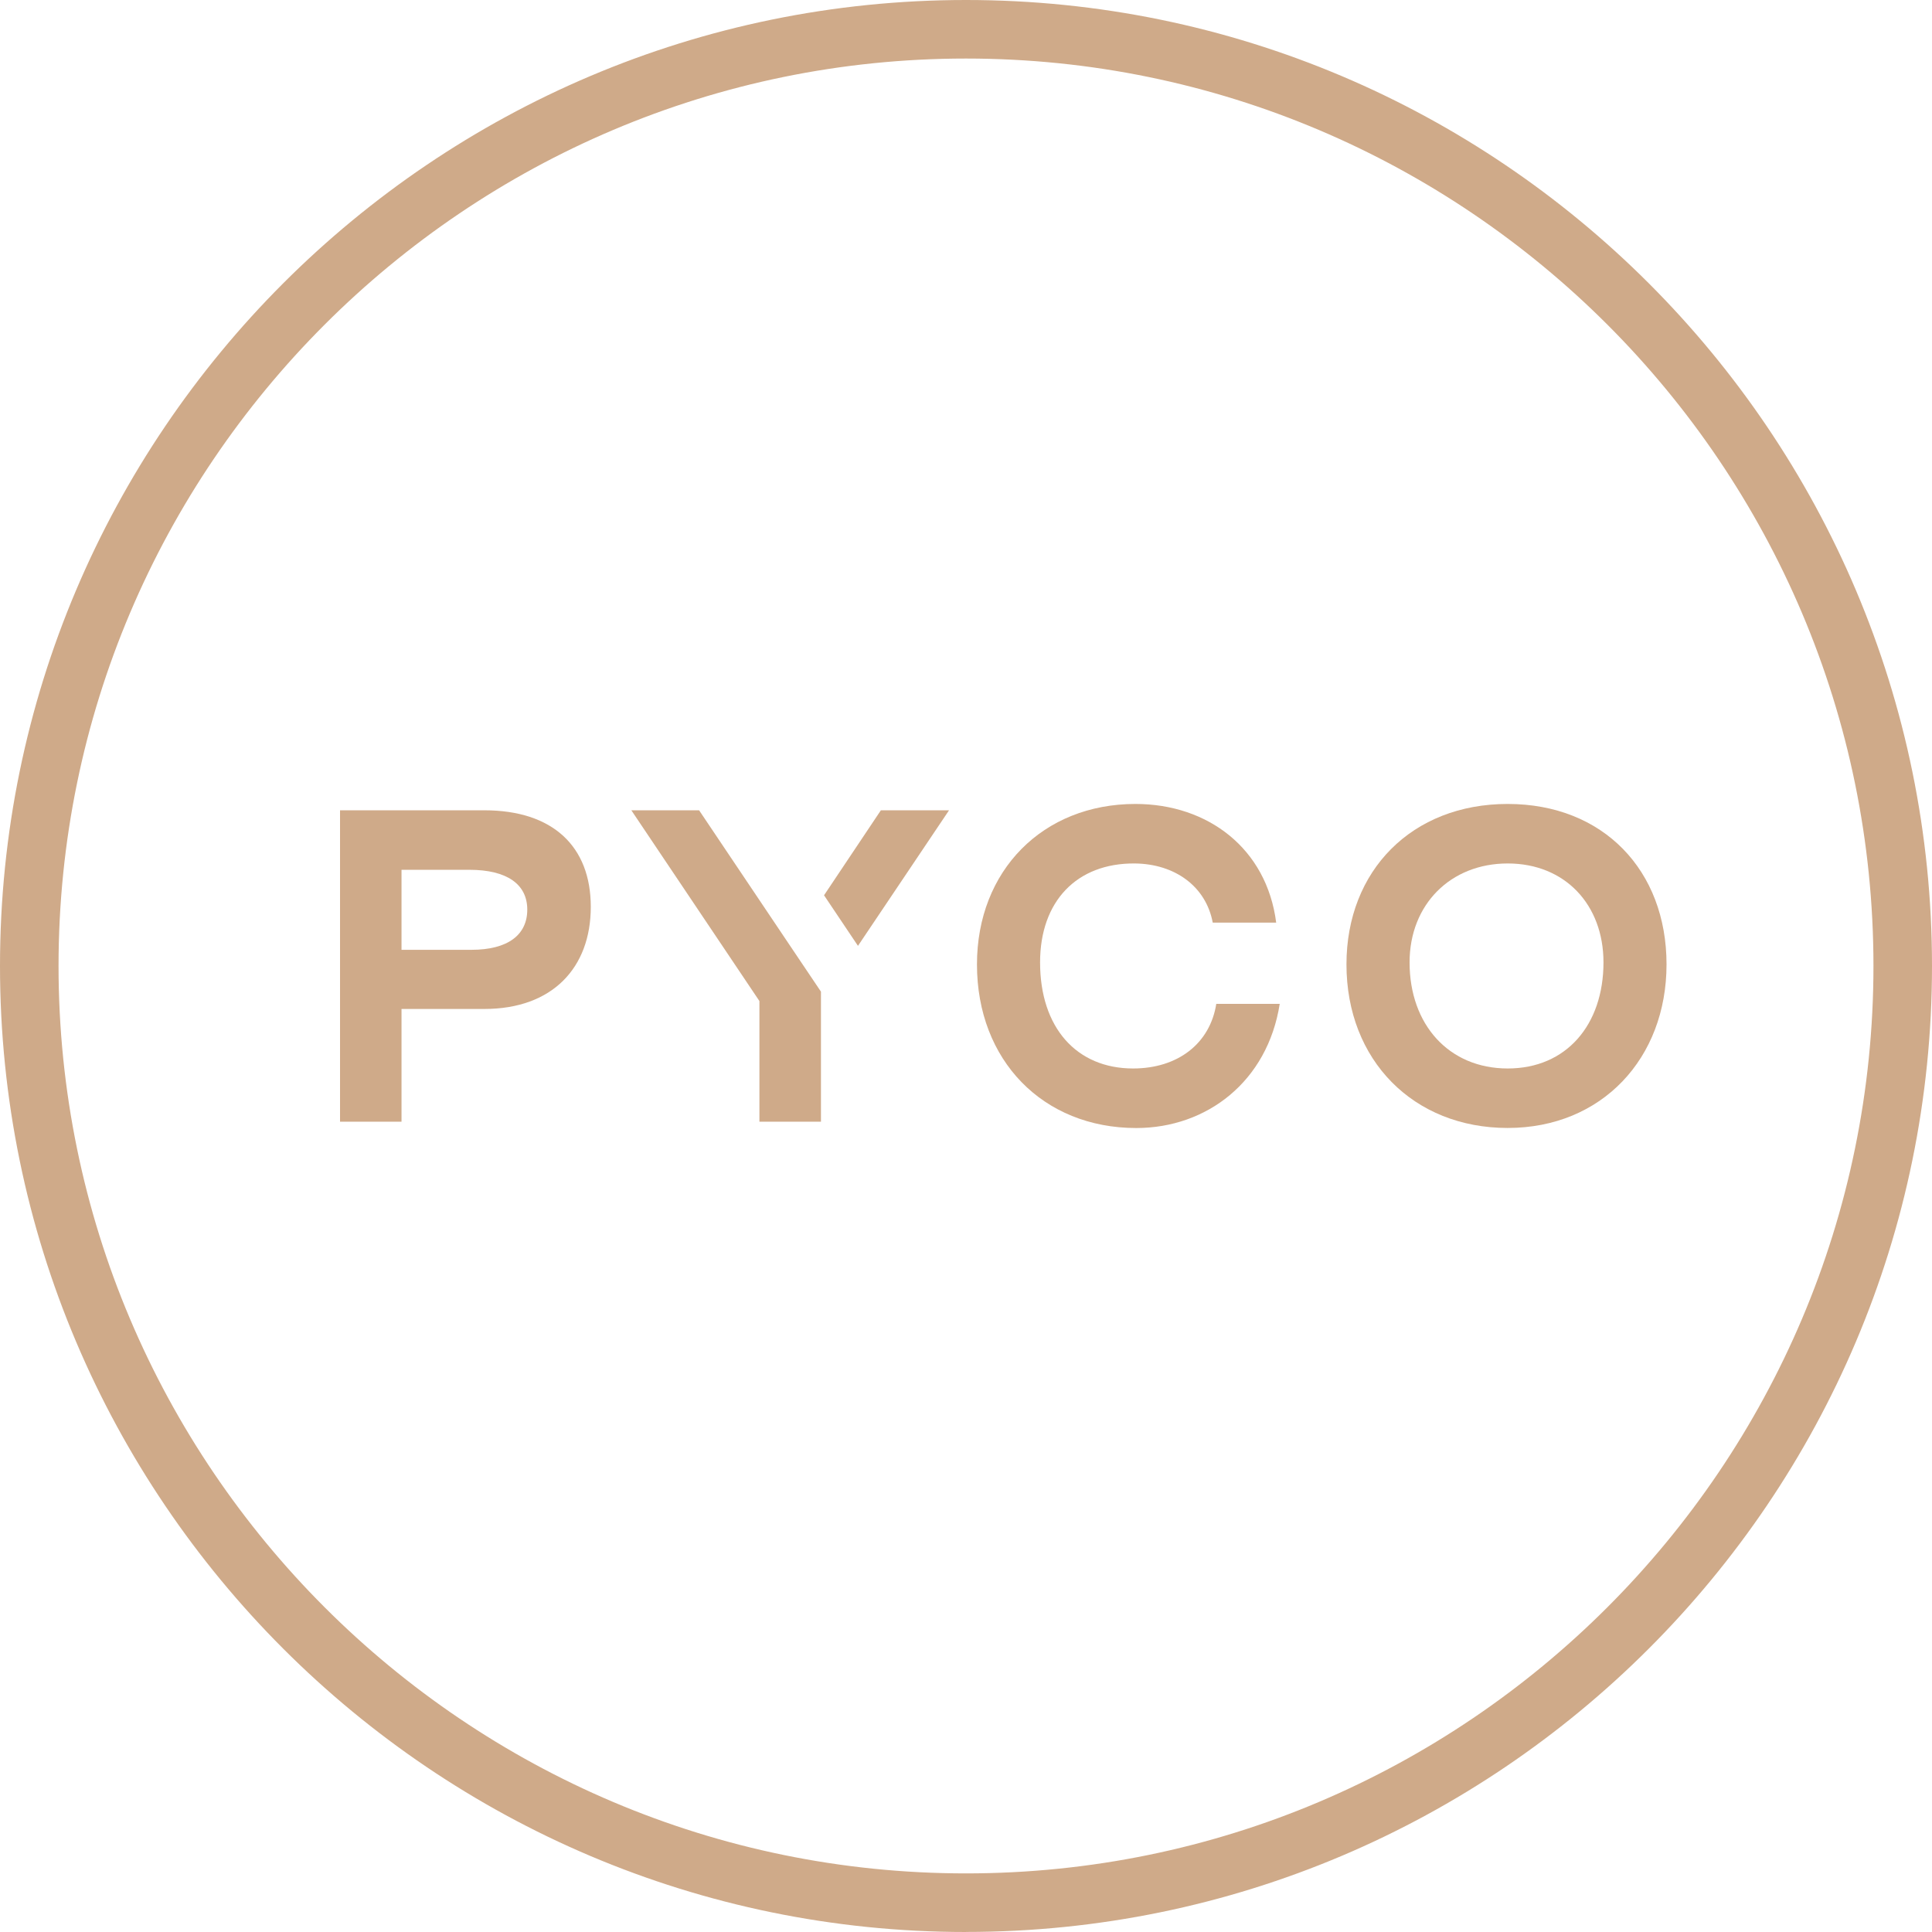 <svg width="96" height="96" viewBox="0 0 96 96" fill="none" xmlns="http://www.w3.org/2000/svg">
<g clip-path="url(#clip0_28_13)">
<path d="M16.896 40.263H24.066C27.456 40.263 29.356 42.045 29.356 45.062C29.356 48.08 27.456 50.135 24.066 50.135H19.951V55.737H16.896V40.263ZM23.419 47.196C25.241 47.196 26.2 46.451 26.2 45.198C26.2 43.945 25.201 43.22 23.321 43.22H19.951V47.196H23.419Z" fill="#CFAA89"/>
<path d="M48.545 47.92C48.545 43.26 51.817 39.948 56.419 39.948C60.023 39.948 62.942 42.163 63.413 45.844H60.26C59.928 44.063 58.401 42.925 56.382 42.905C53.503 42.884 51.681 44.784 51.681 47.822C51.681 51.053 53.483 53.092 56.304 53.092C58.519 53.092 60.124 51.859 60.436 49.881H63.589C62.983 53.739 59.965 56.051 56.46 56.051C51.817 56.051 48.545 52.682 48.545 47.924V47.92Z" fill="#CFAA89"/>
<path d="M66.905 47.92C66.905 43.26 70.156 39.948 74.914 39.948C79.673 39.948 82.809 43.257 82.809 47.92C82.809 52.584 79.598 56.048 74.914 56.048C70.23 56.048 66.905 52.678 66.905 47.92ZM79.676 47.822C79.676 44.944 77.756 42.905 74.918 42.905C72.08 42.905 70.041 44.94 70.041 47.822C70.041 50.917 71.998 53.092 74.918 53.092C77.837 53.092 79.676 50.917 79.676 47.822Z" fill="#CFAA89"/>
<path d="M39.262 46.999L34.738 40.263H31.371L37.735 49.742V55.737H40.793V49.275L39.262 46.999Z" fill="#CFAA89"/>
<path d="M42.632 46.999L47.157 40.263H43.77L40.946 44.486L42.632 46.999Z" fill="#CFAA89"/>
<path d="M48 96C21.533 96 0 74.465 0 47.998C0 21.532 21.533 0 48 0C74.467 0 96 21.532 96 47.998C96 74.465 74.467 95.997 48 95.997V96ZM48 2.909C23.138 2.909 2.909 23.137 2.909 47.998C2.909 72.859 23.138 93.088 48 93.088C72.862 93.088 93.091 72.859 93.091 47.998C93.091 23.137 72.865 2.909 48 2.909Z" fill="#CFAA89"/>
</g>
<defs>
<clipPath id="clip0_28_13">
<rect width="96" height="96" fill="white"/>
</clipPath>
</defs>
</svg>

